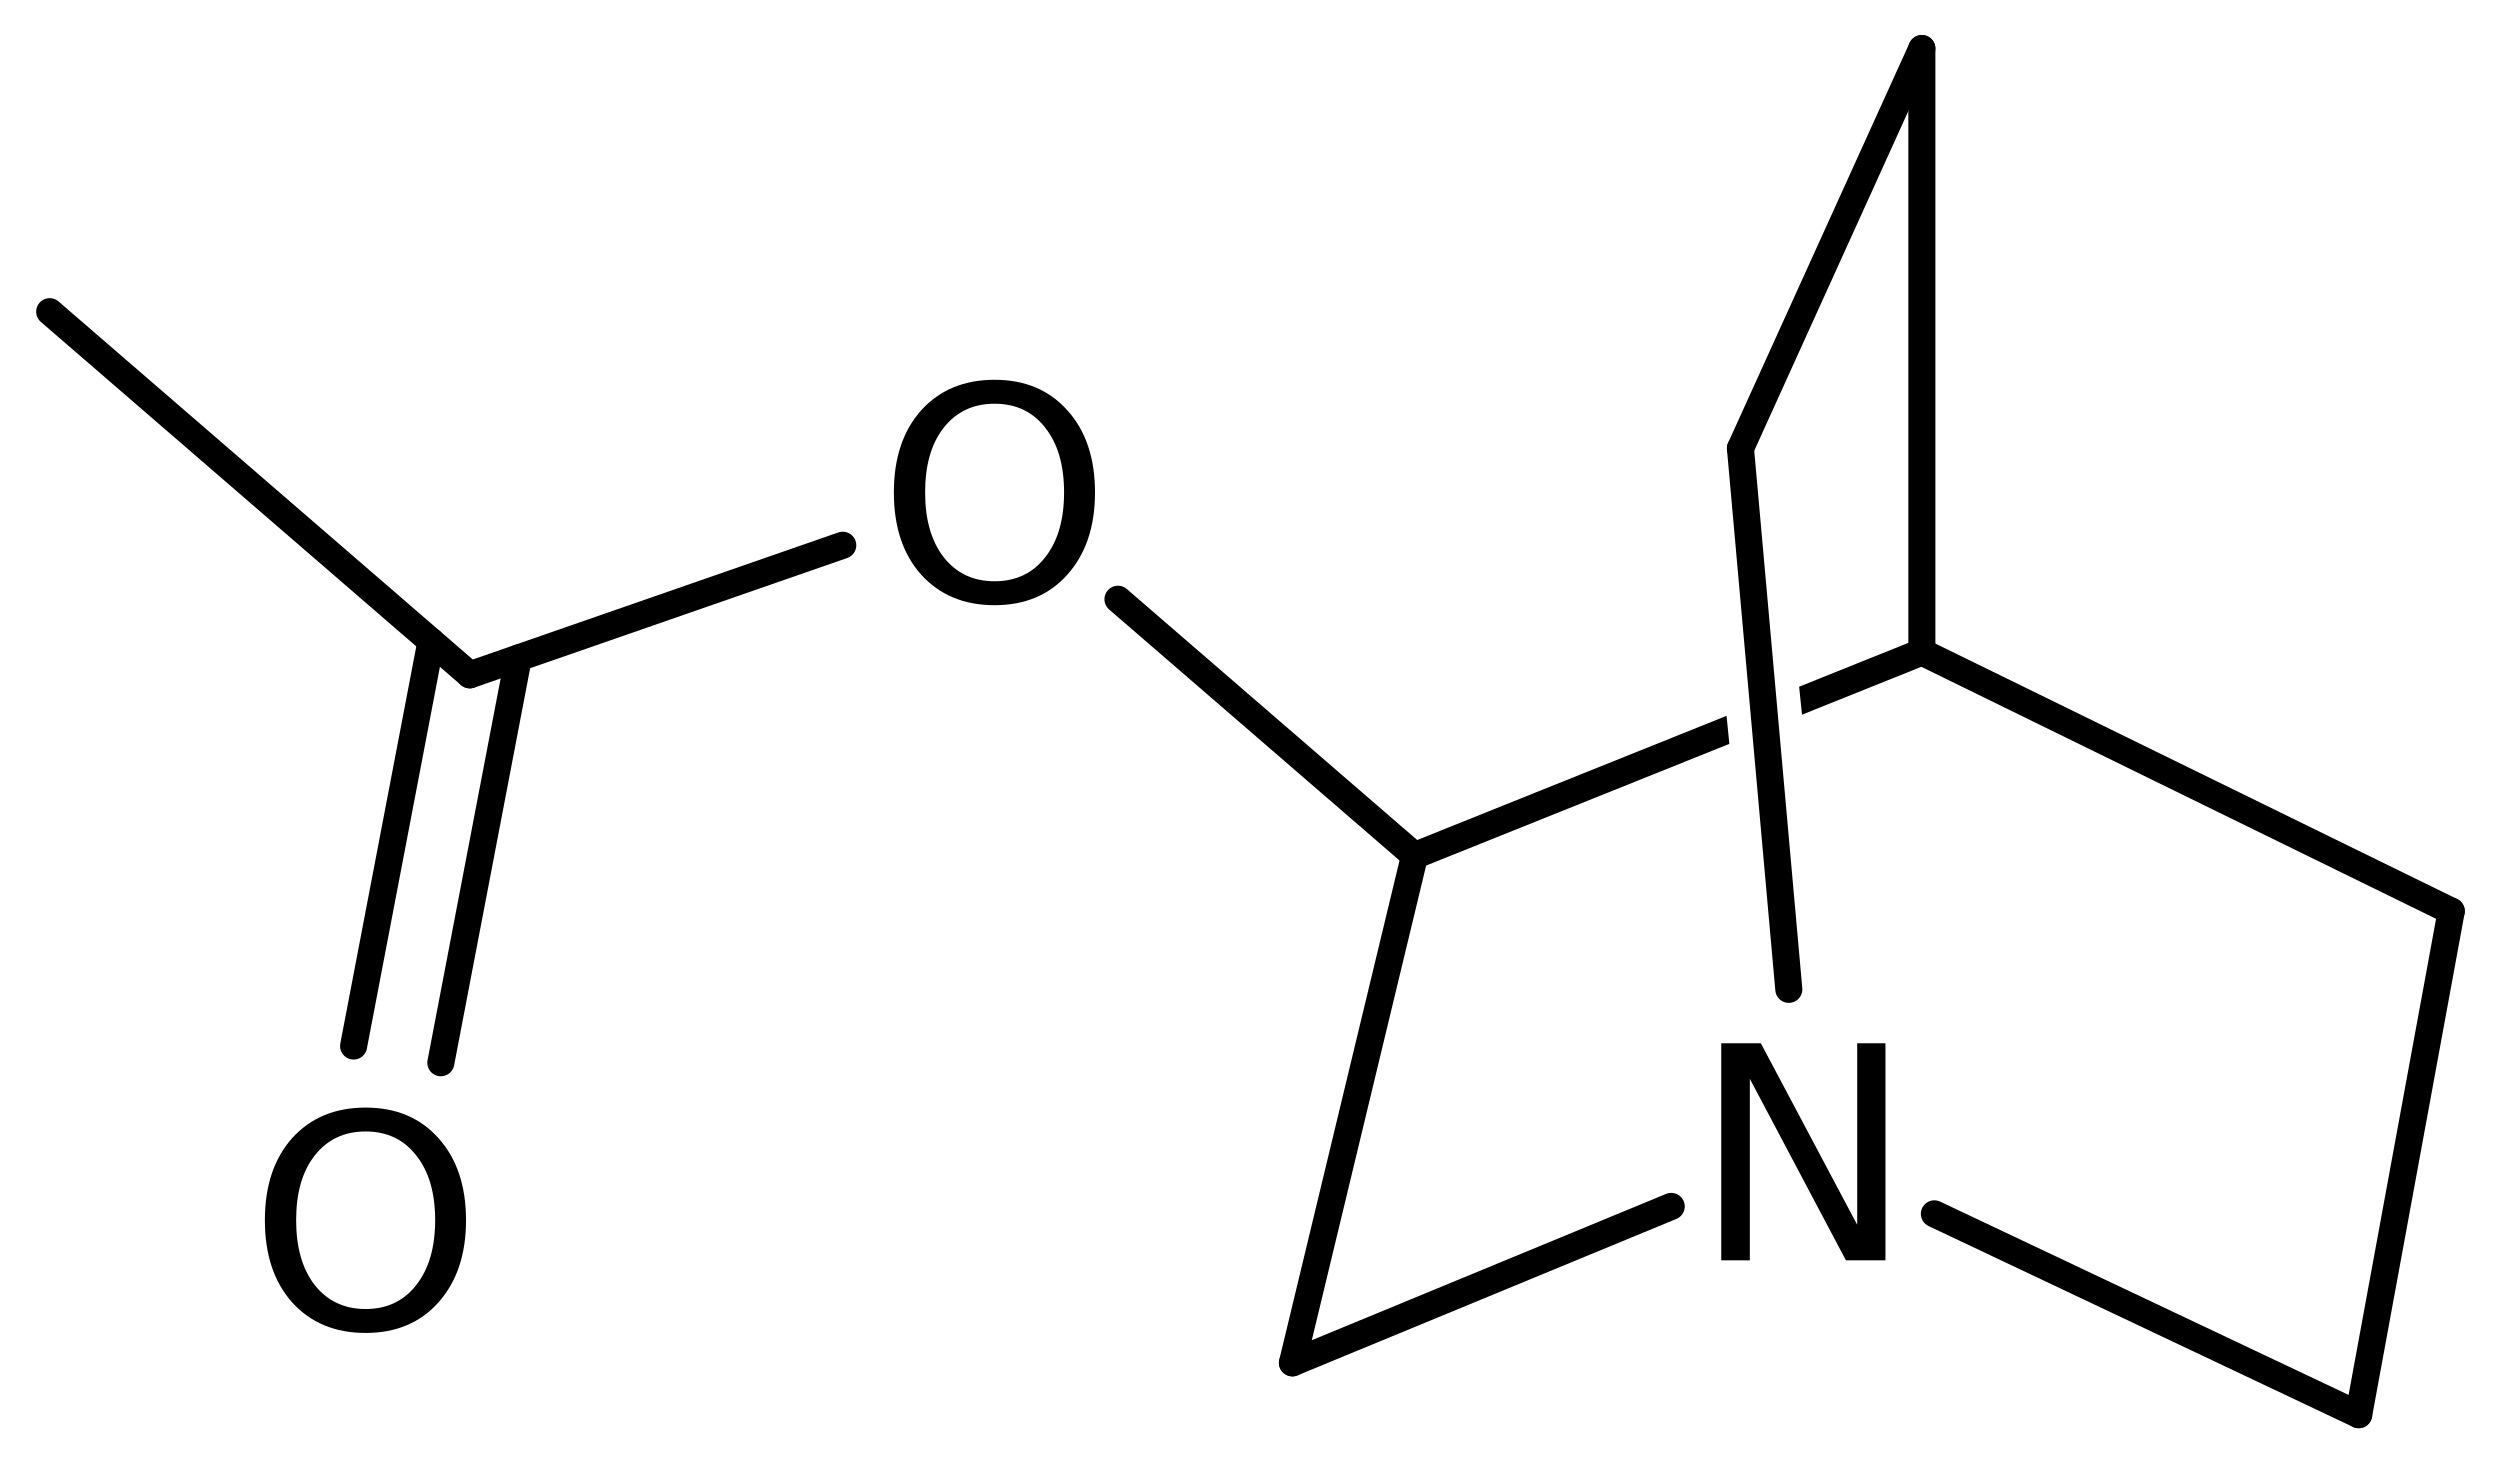 <?xml version='1.0' encoding='UTF-8'?>
<!DOCTYPE svg PUBLIC "-//W3C//DTD SVG 1.1//EN" "http://www.w3.org/Graphics/SVG/1.1/DTD/svg11.dtd">
<svg version='1.2' xmlns='http://www.w3.org/2000/svg' xmlns:xlink='http://www.w3.org/1999/xlink' width='45.737mm' height='26.771mm' viewBox='0 0 45.737 26.771'>
  <desc>Generated by the Chemistry Development Kit (http://github.com/cdk)</desc>
  <g stroke-linecap='round' stroke-linejoin='round' stroke='#000000' stroke-width='.495' fill='#000000'>
    <rect x='.0' y='.0' width='46.0' height='27.0' fill='#FFFFFF' stroke='none'/>
    <g id='mol1' class='mol'>
      <line id='mol1bnd1' class='bond' x1='.909' y1='5.702' x2='8.596' y2='12.346'/>
      <g id='mol1bnd2' class='bond'>
        <line x1='9.483' y1='12.037' x2='8.065' y2='19.443'/>
        <line x1='7.886' y1='11.732' x2='6.469' y2='19.137'/>
      </g>
      <line id='mol1bnd3' class='bond' x1='8.596' y1='12.346' x2='15.418' y2='9.975'/>
      <line id='mol1bnd4' class='bond' x1='20.453' y1='10.963' x2='25.88' y2='15.654'/>
      <line id='mol1bnd5' class='bond' x1='25.88' y1='15.654' x2='23.645' y2='24.933'/>
      <line id='mol1bnd6' class='bond' x1='23.645' y1='24.933' x2='30.575' y2='22.071'/>
      <line id='mol1bnd7' class='bond' x1='32.726' y1='18.1' x2='31.841' y2='8.203'/>
      <line id='mol1bnd8' class='bond' x1='31.841' y1='8.203' x2='35.16' y2='.888'/>
      <line id='mol1bnd9' class='bond' x1='35.16' y1='.888' x2='35.16' y2='11.928'/>
      <path id='mol1bnd10' class='bond' d='M25.894 15.898c-.1 -.0 -.207 -.062 -.244 -.152c-.046 -.115 .023 -.276 .138 -.322l5.799 -2.328v-.0l.051 .513v-.0l-5.666 2.274c-.024 .01 -.051 .015 -.078 .015zM32.967 13.075l-.052 -.512v-.0l2.152 -.864v-.0c.031 -.031 .065 -.044 .099 -.044c.094 .0 .189 .097 .223 .181c.046 .115 -.022 .276 -.137 .322v-.0l-2.285 .917z' stroke='none'/>
      <line id='mol1bnd11' class='bond' x1='35.16' y1='11.928' x2='44.845' y2='16.67'/>
      <line id='mol1bnd12' class='bond' x1='44.845' y1='16.67' x2='43.152' y2='25.881'/>
      <line id='mol1bnd13' class='bond' x1='35.389' y1='22.207' x2='43.152' y2='25.881'/>
      <path id='mol1atm3' class='atom' d='M6.689 20.7q-.584 .0 -.93 .438q-.341 .432 -.341 1.186q.0 .749 .341 1.187q.346 .437 .93 .437q.584 .0 .925 -.437q.347 -.438 .347 -1.187q-.0 -.754 -.347 -1.186q-.341 -.438 -.925 -.438zM6.689 20.263q.834 -.0 1.332 .559q.505 .56 .505 1.502q.0 .937 -.505 1.503q-.498 .559 -1.332 .559q-.839 .0 -1.344 -.559q-.499 -.56 -.499 -1.503q.0 -.942 .499 -1.502q.505 -.559 1.344 -.559z' stroke='none'/>
      <path id='mol1atm4' class='atom' d='M18.196 7.386q-.584 .0 -.93 .438q-.341 .432 -.341 1.186q-.0 .748 .341 1.186q.346 .438 .93 .438q.584 .0 .925 -.438q.346 -.438 .346 -1.186q.0 -.754 -.346 -1.186q-.341 -.438 -.925 -.438zM18.196 6.948q.833 .0 1.332 .56q.505 .559 .505 1.502q.0 .937 -.505 1.502q-.499 .56 -1.332 .56q-.839 .0 -1.344 -.56q-.499 -.559 -.499 -1.502q.0 -.943 .499 -1.502q.505 -.56 1.344 -.56z' stroke='none'/>
      <path id='mol1atm7' class='atom' d='M31.49 19.086h.724l1.763 3.321v-3.321h.517v3.972h-.723l-1.758 -3.321v3.321h-.523v-3.972z' stroke='none'/>
    </g>
  </g>
</svg>
